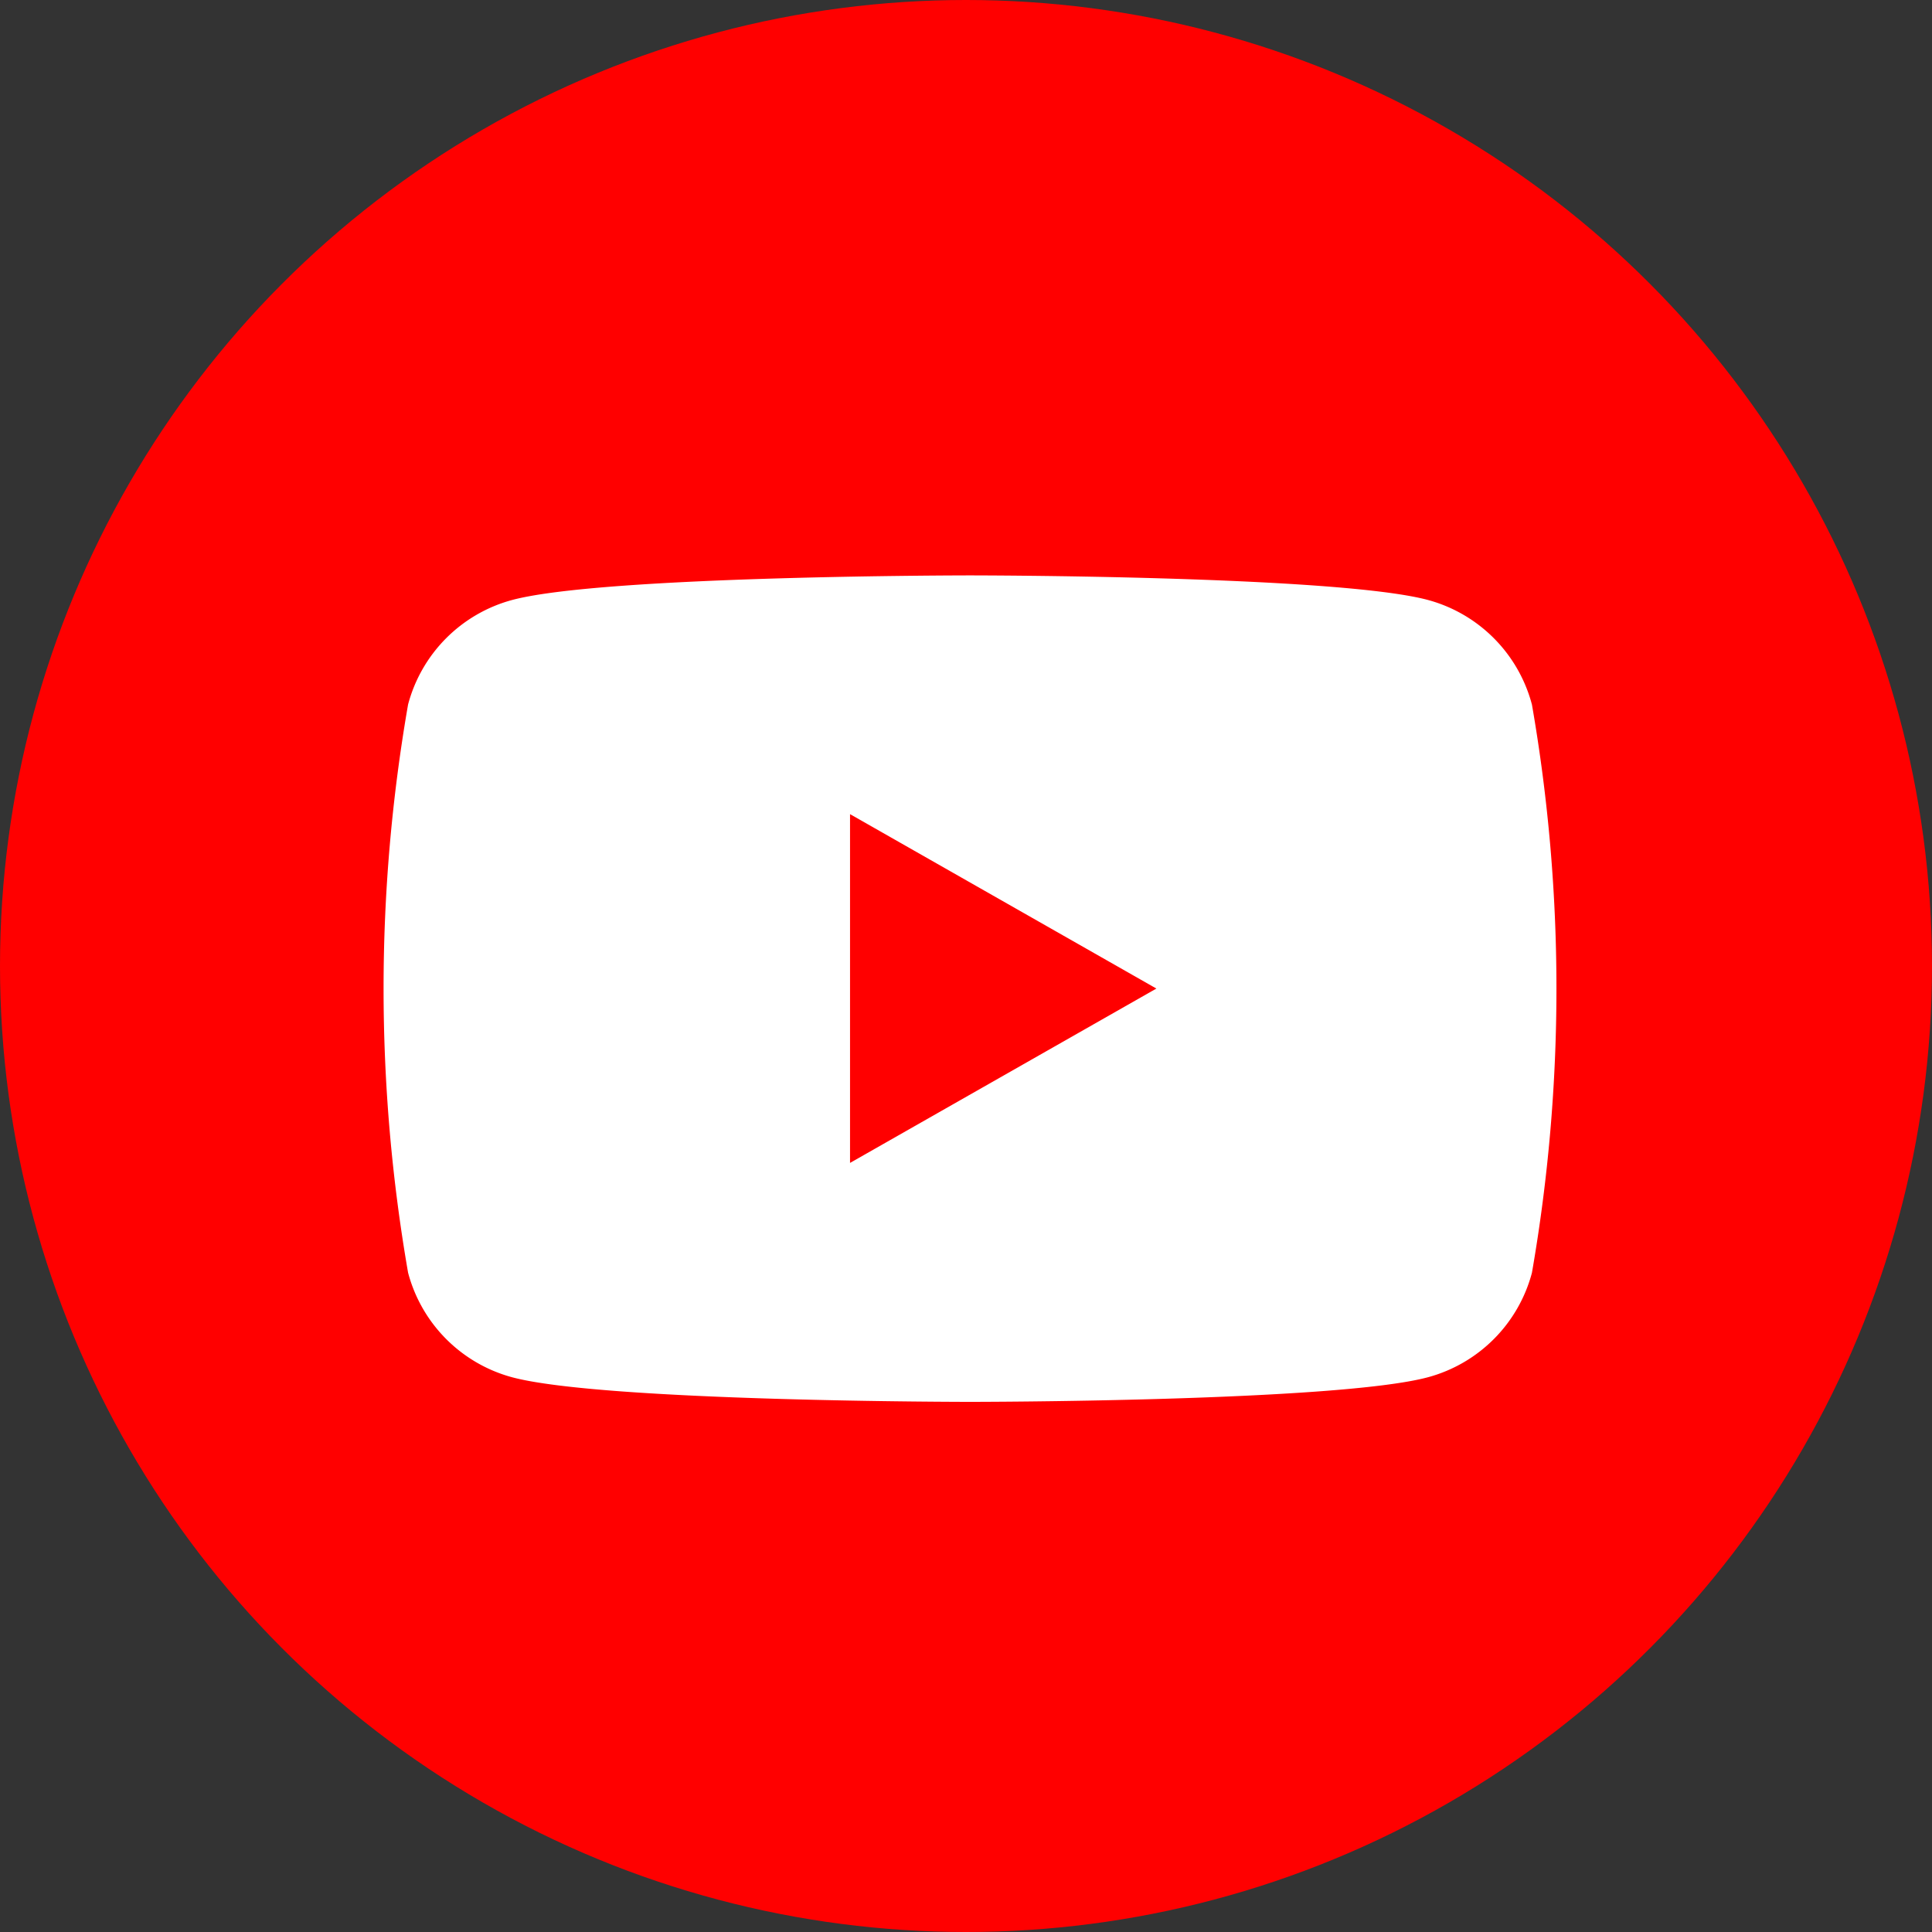 <svg xmlns="http://www.w3.org/2000/svg" width="40" height="40" viewBox="0 0 40 40">
  <rect x="0" y="0" width="40" height="40" fill="#333333" stroke="none"/>
  <g id="icon_youtube" transform="translate(246 -301)">
    <g id="Dark_Blue" data-name="Dark Blue" transform="translate(-246 301)">
      <circle id="楕円形_2" data-name="楕円形 2" cx="20" cy="20" r="20" fill="red"/>
    </g>
    <path id="パス_298" data-name="パス 298" d="M31.774,36.671a3.051,3.051,0,0,0-2.147-2.161C27.734,34,20.141,34,20.141,34s-7.593,0-9.487.511a3.051,3.051,0,0,0-2.147,2.161,34.349,34.349,0,0,0,0,11.765A3.051,3.051,0,0,0,10.654,50.6c1.894.511,9.487.511,9.487.511s7.593,0,9.487-.511a3.051,3.051,0,0,0,2.147-2.161,34.349,34.349,0,0,0,0-11.765ZM17.657,46.164V38.943L24,42.554Z" transform="translate(-246.058 278.913)" fill="#fff"/>
  </g>
</svg>
